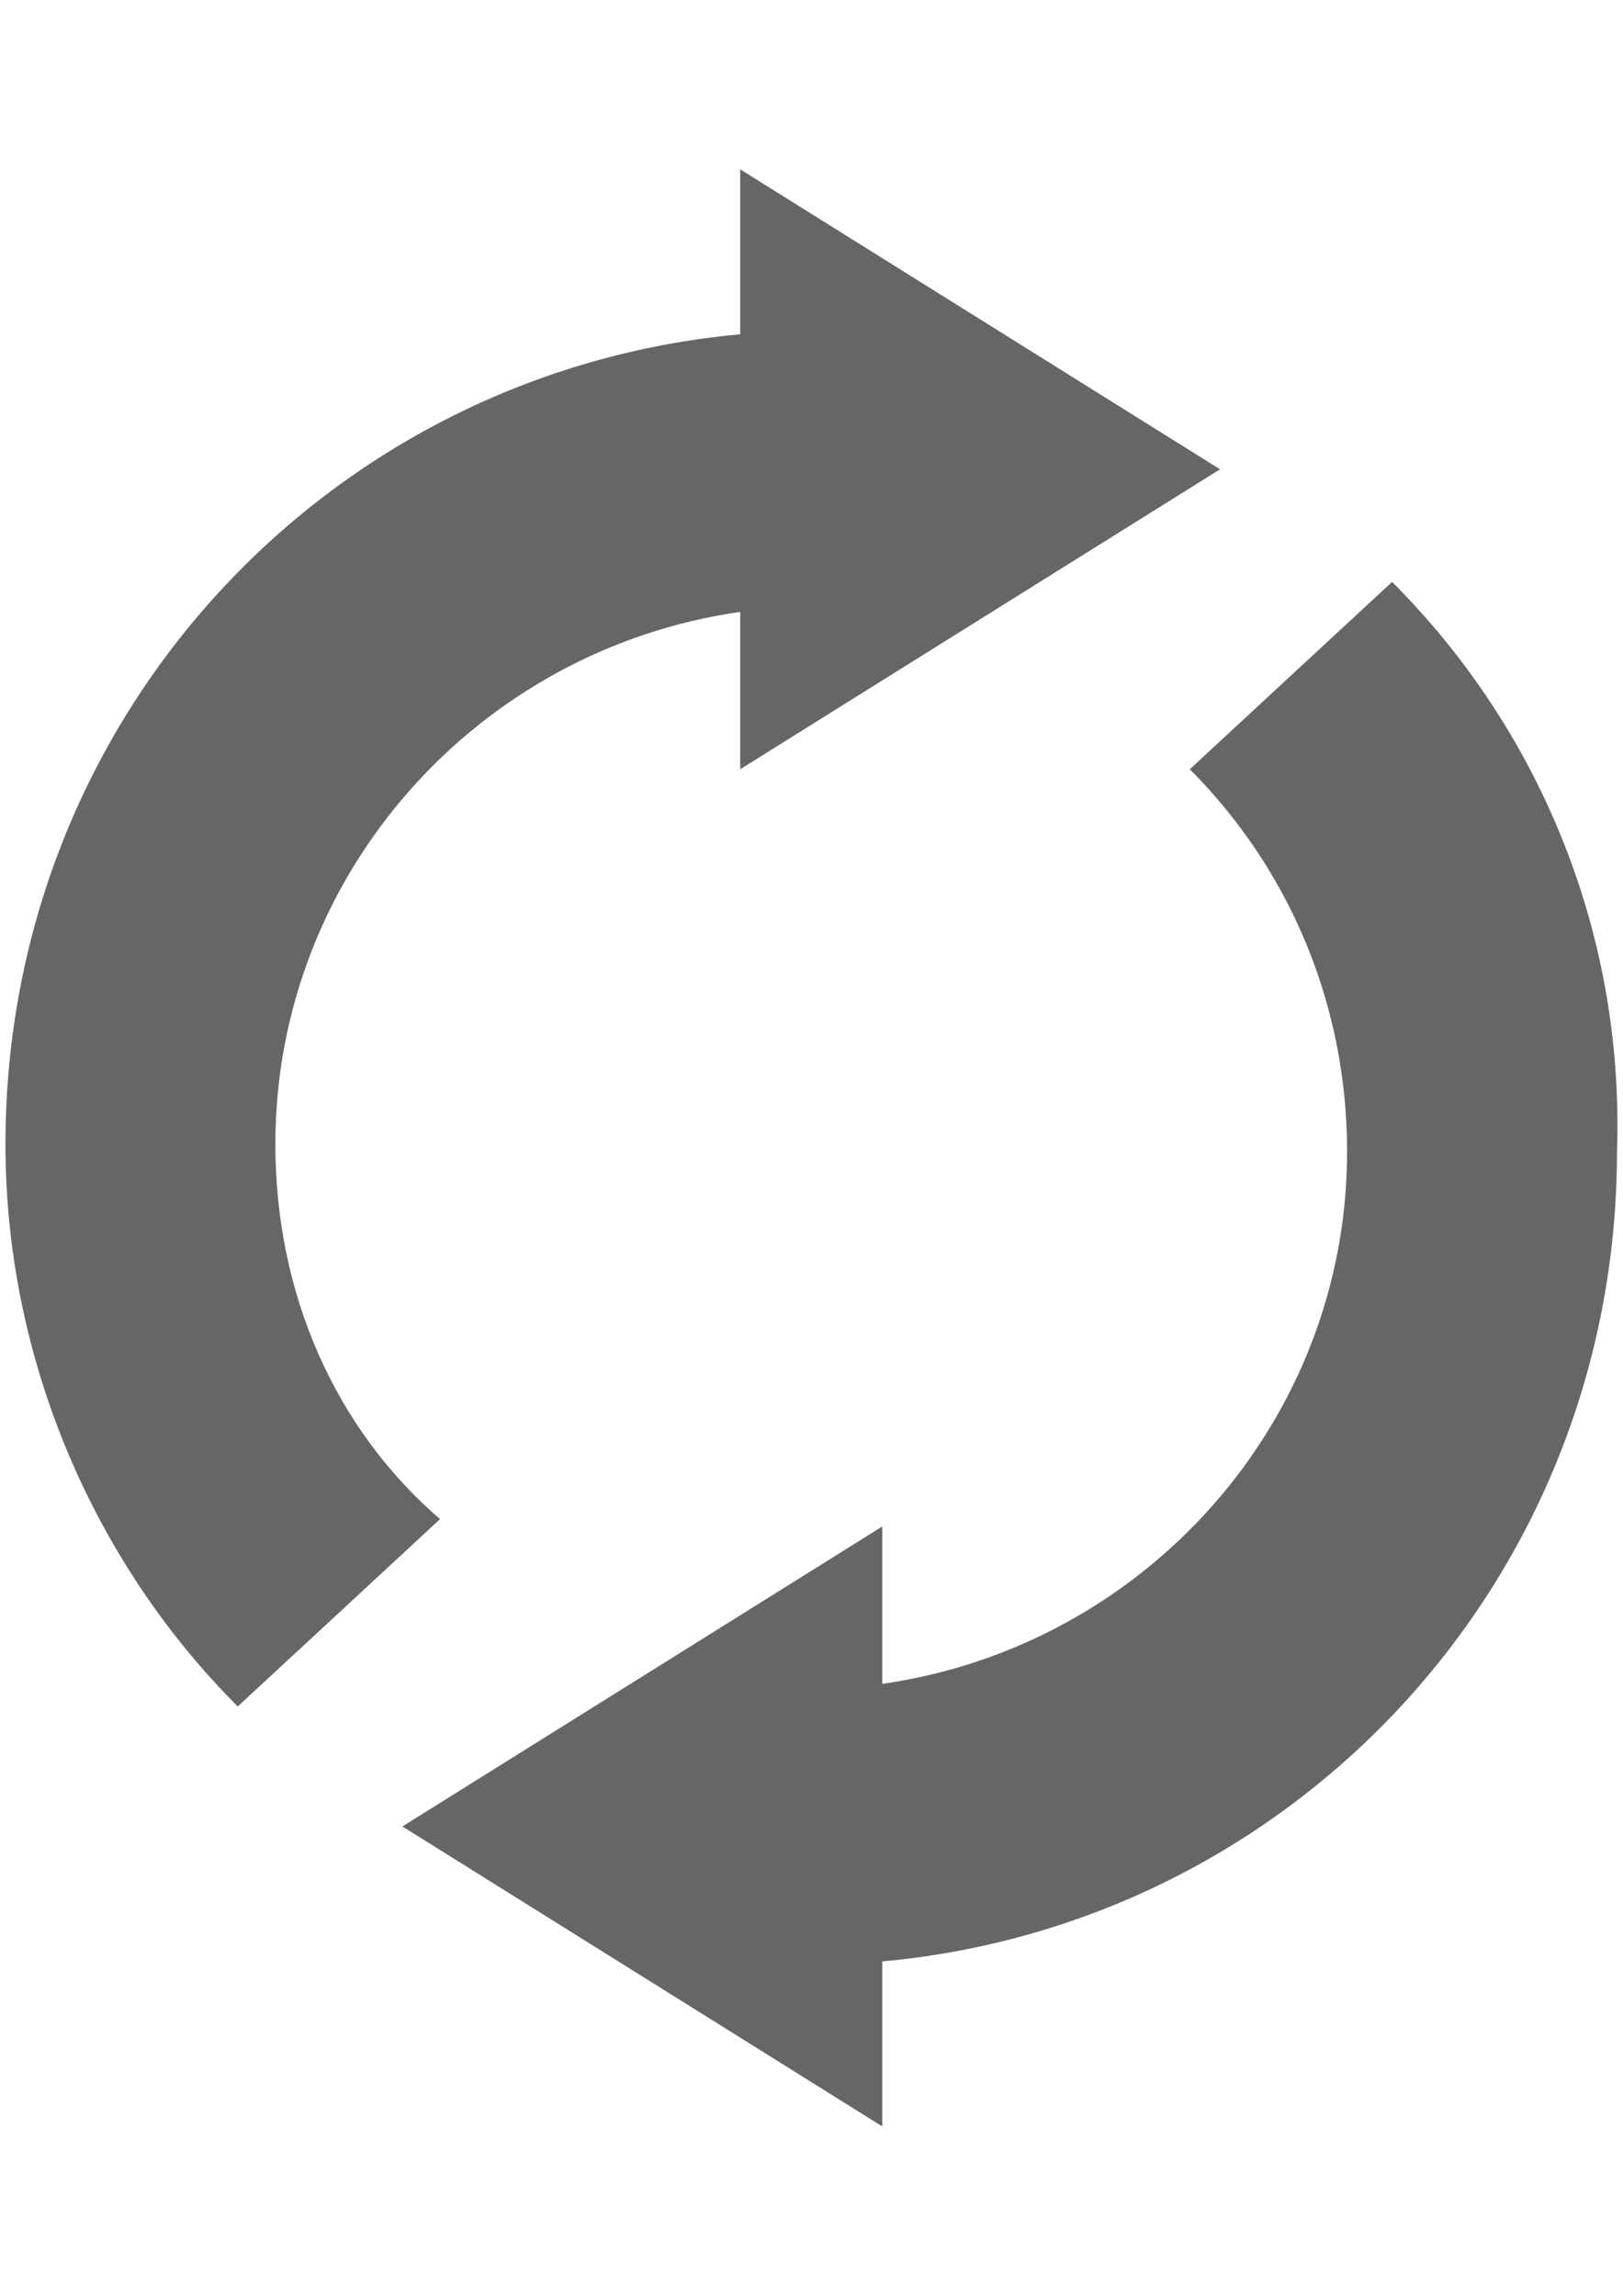 <?xml version="1.0" encoding="utf-8"?>
<!-- Generator: Adobe Illustrator 18.1.1, SVG Export Plug-In . SVG Version: 6.00 Build 0)  -->
<svg version="1.1" id="Layer_1" xmlns="http://www.w3.org/2000/svg" xmlns:xlink="http://www.w3.org/1999/xlink" x="0px" y="0px"
	 viewBox="0 0 595.3 841.9" enable-background="new 0 0 595.3 841.9" xml:space="preserve">
<g>
	<path fill="#666666" d="M101,419.6c0-99,74.2-181.5,170.5-195.2v57.7l176-110l-176-110v60.5C120.2,136.4,2,262.9,2,419.6
		c0,79.7,33,154,85.2,206.2l74.2-68.7C123,524,101,474.6,101,419.6z"/>
	<path fill="#666666" d="M510.6,213.4l-74.2,68.7c35.7,35.7,57.7,85.2,57.7,140.2c0,99-74.2,181.5-170.5,195.2v-57.7l-176,110
		l176,110v-60.5C474.9,705.5,593.1,579,593.1,422.3C595.9,339.8,562.9,265.6,510.6,213.4z"/>
</g>
</svg>
